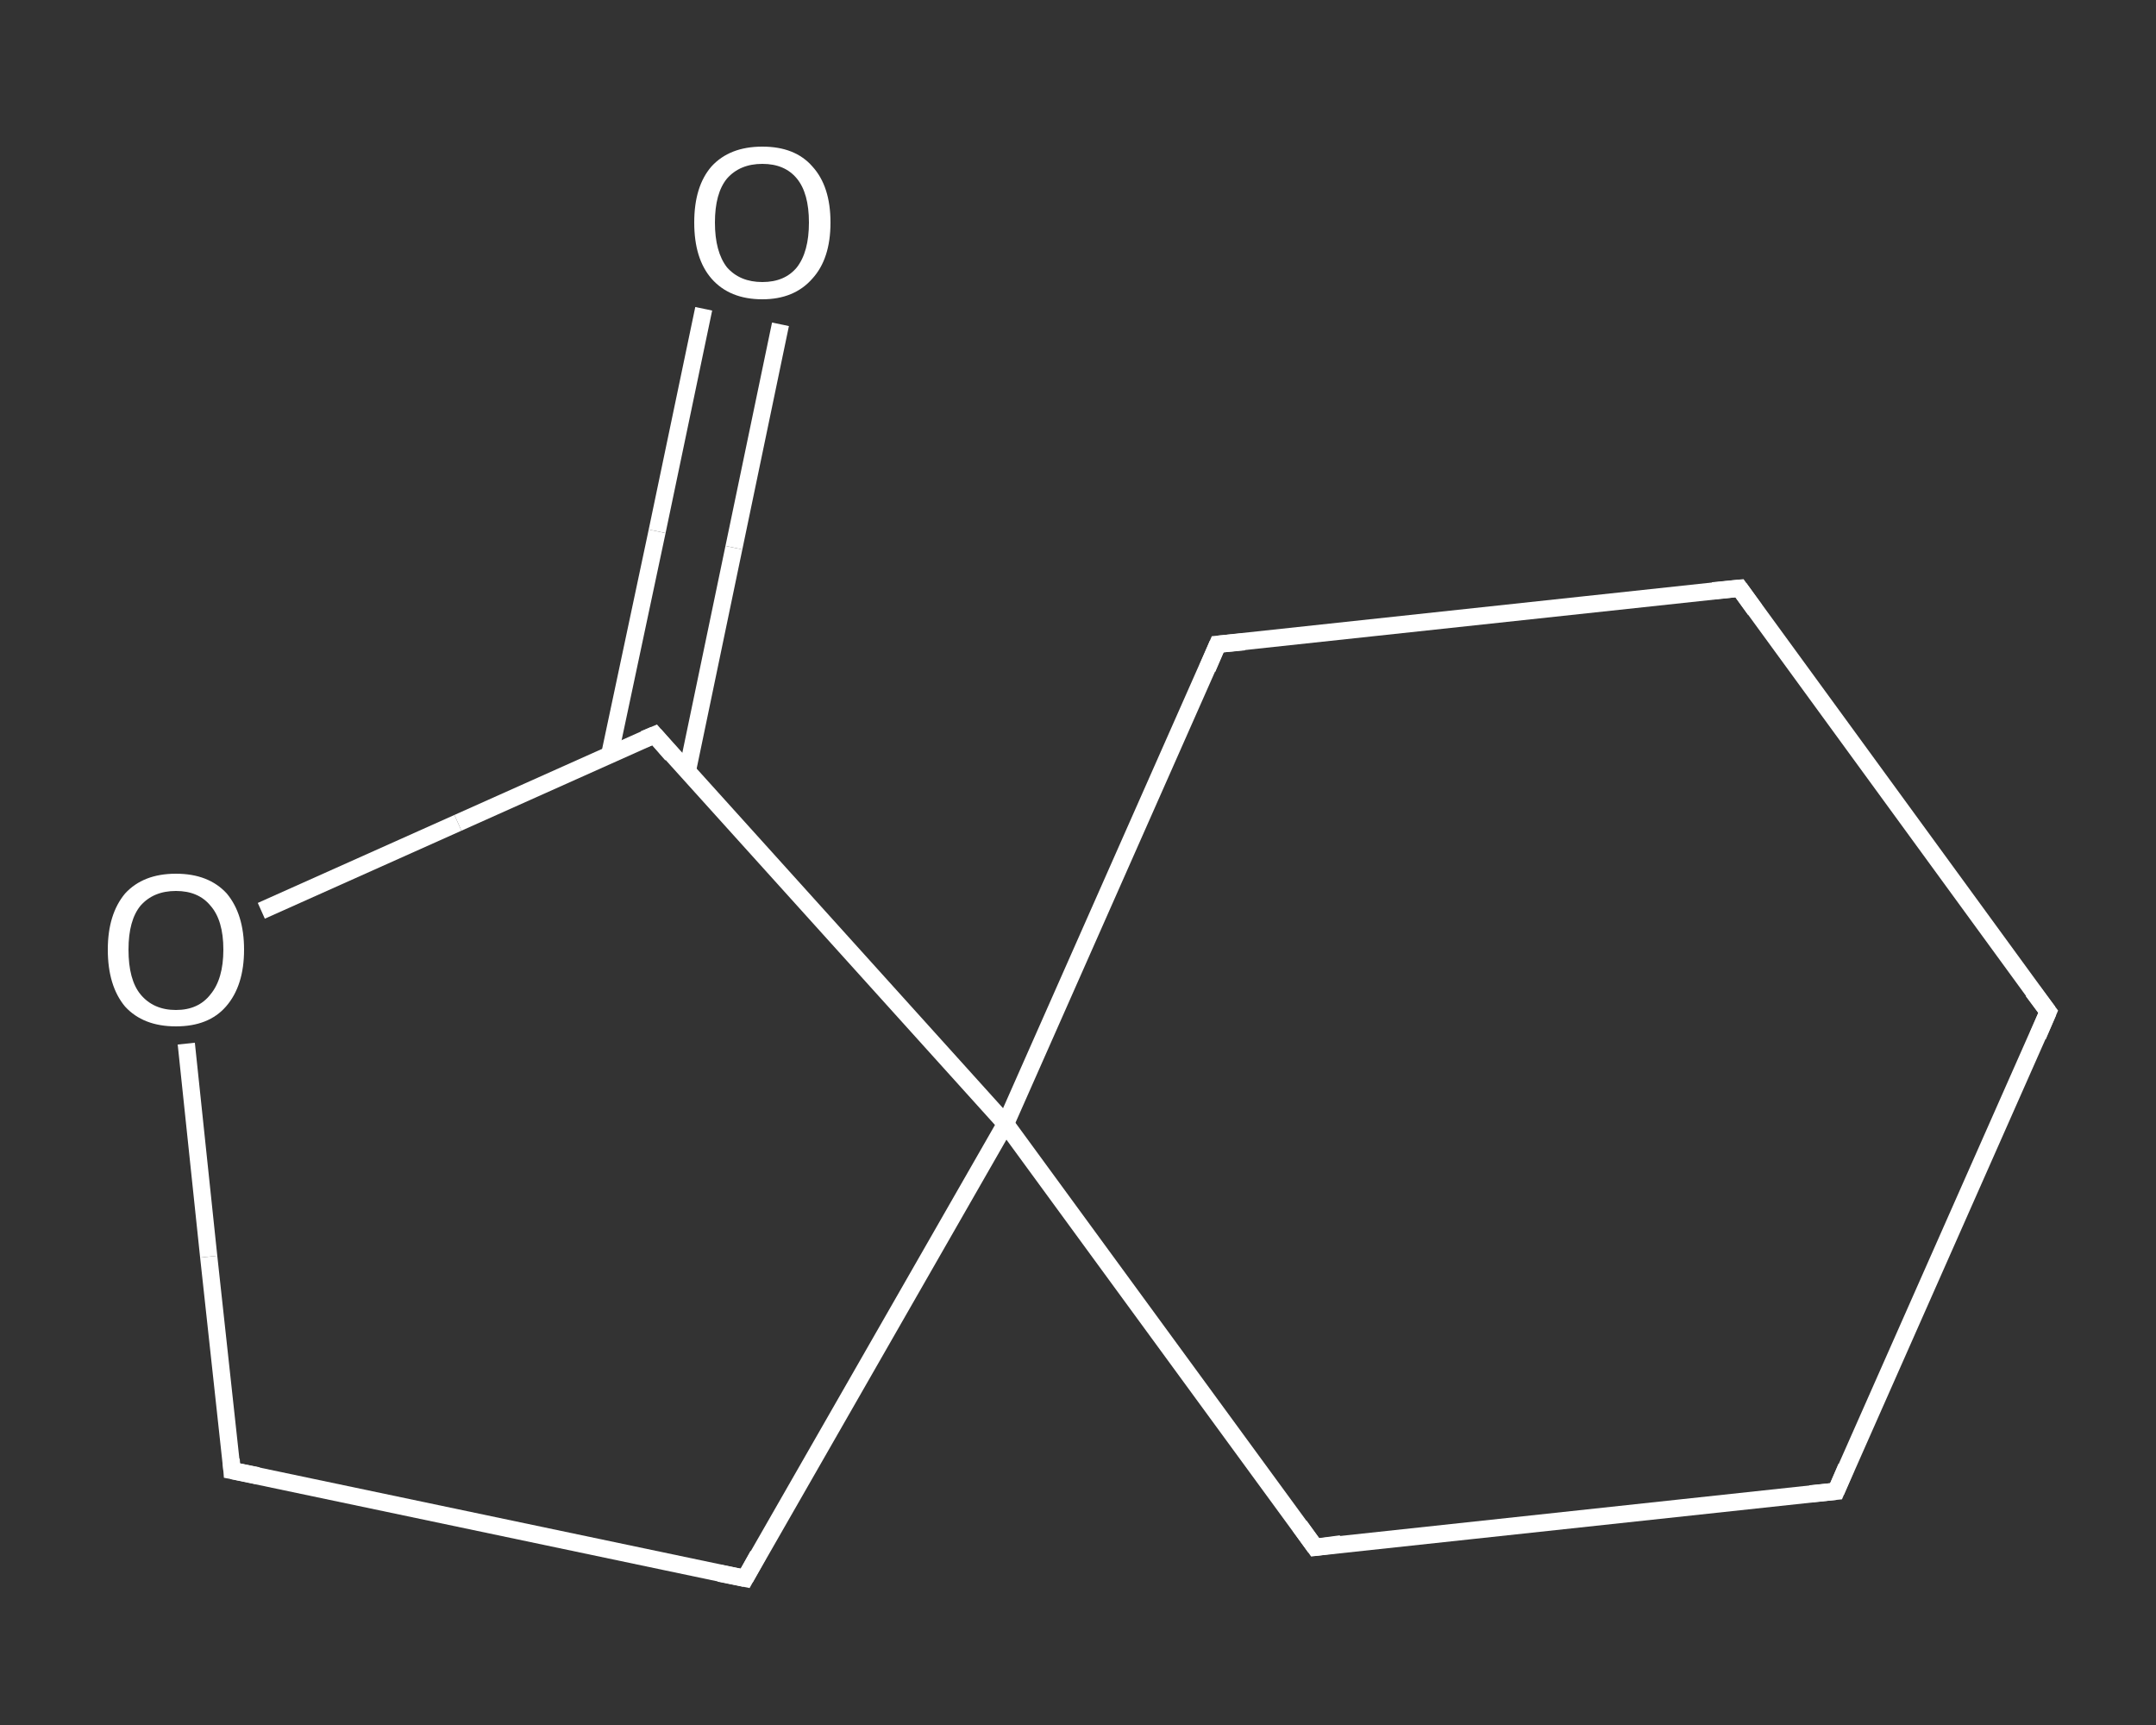 <?xml version='1.0' encoding='iso-8859-1'?>
<svg version='1.1' baseProfile='full'
              xmlns='http://www.w3.org/2000/svg'
                      xmlns:rdkit='http://www.rdkit.org/xml'
                      xmlns:xlink='http://www.w3.org/1999/xlink'
                  xml:space='preserve'
width='250px' height='200px' viewBox='0 0 250 200'>
<rect x="0" y="0" width="250" height="200" fill="#333333" stroke="none"/>
<!-- END OF HEADER -->
<rect style='opacity:1.0;fill:transparent;stroke:none' width='250.0' height='200.0' x='0.0' y='0.0'> </rect>
<path class='bond-0 atom-0 atom-1' d='M 90.5,37.6 L 85.1,63.5' style='fill:none;fill-rule:evenodd;stroke:#FFFFFF;stroke-width:2.0px;stroke-linecap:butt;stroke-linejoin:miter;stroke-opacity:1' />
<path class='bond-0 atom-0 atom-1' d='M 85.1,63.5 L 79.7,89.4' style='fill:none;fill-rule:evenodd;stroke:#FFFFFF;stroke-width:2.0px;stroke-linecap:butt;stroke-linejoin:miter;stroke-opacity:1' />
<path class='bond-0 atom-0 atom-1' d='M 81.6,35.8 L 76.2,61.6' style='fill:none;fill-rule:evenodd;stroke:#FFFFFF;stroke-width:2.0px;stroke-linecap:butt;stroke-linejoin:miter;stroke-opacity:1' />
<path class='bond-0 atom-0 atom-1' d='M 76.2,61.6 L 70.7,87.5' style='fill:none;fill-rule:evenodd;stroke:#FFFFFF;stroke-width:2.0px;stroke-linecap:butt;stroke-linejoin:miter;stroke-opacity:1' />
<path class='bond-1 atom-1 atom-2' d='M 75.9,85.2 L 53.1,95.4' style='fill:none;fill-rule:evenodd;stroke:#FFFFFF;stroke-width:2.0px;stroke-linecap:butt;stroke-linejoin:miter;stroke-opacity:1' />
<path class='bond-1 atom-1 atom-2' d='M 53.1,95.4 L 30.3,105.6' style='fill:none;fill-rule:evenodd;stroke:#FFFFFF;stroke-width:2.0px;stroke-linecap:butt;stroke-linejoin:miter;stroke-opacity:1' />
<path class='bond-2 atom-2 atom-3' d='M 21.6,121.0 L 24.2,145.7' style='fill:none;fill-rule:evenodd;stroke:#FFFFFF;stroke-width:2.0px;stroke-linecap:butt;stroke-linejoin:miter;stroke-opacity:1' />
<path class='bond-2 atom-2 atom-3' d='M 24.2,145.7 L 26.9,170.5' style='fill:none;fill-rule:evenodd;stroke:#FFFFFF;stroke-width:2.0px;stroke-linecap:butt;stroke-linejoin:miter;stroke-opacity:1' />
<path class='bond-3 atom-3 atom-4' d='M 26.9,170.5 L 86.4,183.0' style='fill:none;fill-rule:evenodd;stroke:#FFFFFF;stroke-width:2.0px;stroke-linecap:butt;stroke-linejoin:miter;stroke-opacity:1' />
<path class='bond-4 atom-4 atom-5' d='M 86.4,183.0 L 116.6,130.3' style='fill:none;fill-rule:evenodd;stroke:#FFFFFF;stroke-width:2.0px;stroke-linecap:butt;stroke-linejoin:miter;stroke-opacity:1' />
<path class='bond-5 atom-5 atom-6' d='M 116.6,130.3 L 152.5,179.4' style='fill:none;fill-rule:evenodd;stroke:#FFFFFF;stroke-width:2.0px;stroke-linecap:butt;stroke-linejoin:miter;stroke-opacity:1' />
<path class='bond-6 atom-6 atom-7' d='M 152.5,179.4 L 212.9,172.9' style='fill:none;fill-rule:evenodd;stroke:#FFFFFF;stroke-width:2.0px;stroke-linecap:butt;stroke-linejoin:miter;stroke-opacity:1' />
<path class='bond-7 atom-7 atom-8' d='M 212.9,172.9 L 237.5,117.3' style='fill:none;fill-rule:evenodd;stroke:#FFFFFF;stroke-width:2.0px;stroke-linecap:butt;stroke-linejoin:miter;stroke-opacity:1' />
<path class='bond-8 atom-8 atom-9' d='M 237.5,117.3 L 201.7,68.2' style='fill:none;fill-rule:evenodd;stroke:#FFFFFF;stroke-width:2.0px;stroke-linecap:butt;stroke-linejoin:miter;stroke-opacity:1' />
<path class='bond-9 atom-9 atom-10' d='M 201.7,68.2 L 141.2,74.7' style='fill:none;fill-rule:evenodd;stroke:#FFFFFF;stroke-width:2.0px;stroke-linecap:butt;stroke-linejoin:miter;stroke-opacity:1' />
<path class='bond-10 atom-5 atom-1' d='M 116.6,130.3 L 75.9,85.2' style='fill:none;fill-rule:evenodd;stroke:#FFFFFF;stroke-width:2.0px;stroke-linecap:butt;stroke-linejoin:miter;stroke-opacity:1' />
<path class='bond-11 atom-10 atom-5' d='M 141.2,74.7 L 116.6,130.3' style='fill:none;fill-rule:evenodd;stroke:#FFFFFF;stroke-width:2.0px;stroke-linecap:butt;stroke-linejoin:miter;stroke-opacity:1' />
<path d='M 74.7,85.7 L 75.9,85.2 L 77.9,87.5' style='fill:none;stroke:#FFFFFF;stroke-width:2.0px;stroke-linecap:butt;stroke-linejoin:miter;stroke-opacity:1;' />
<path d='M 26.8,169.2 L 26.9,170.5 L 29.9,171.1' style='fill:none;stroke:#FFFFFF;stroke-width:2.0px;stroke-linecap:butt;stroke-linejoin:miter;stroke-opacity:1;' />
<path d='M 83.4,182.4 L 86.4,183.0 L 87.9,180.3' style='fill:none;stroke:#FFFFFF;stroke-width:2.0px;stroke-linecap:butt;stroke-linejoin:miter;stroke-opacity:1;' />
<path d='M 150.7,176.9 L 152.5,179.4 L 155.5,179.0' style='fill:none;stroke:#FFFFFF;stroke-width:2.0px;stroke-linecap:butt;stroke-linejoin:miter;stroke-opacity:1;' />
<path d='M 209.9,173.2 L 212.9,172.9 L 214.1,170.1' style='fill:none;stroke:#FFFFFF;stroke-width:2.0px;stroke-linecap:butt;stroke-linejoin:miter;stroke-opacity:1;' />
<path d='M 236.3,120.1 L 237.5,117.3 L 235.7,114.9' style='fill:none;stroke:#FFFFFF;stroke-width:2.0px;stroke-linecap:butt;stroke-linejoin:miter;stroke-opacity:1;' />
<path d='M 203.5,70.7 L 201.7,68.2 L 198.6,68.5' style='fill:none;stroke:#FFFFFF;stroke-width:2.0px;stroke-linecap:butt;stroke-linejoin:miter;stroke-opacity:1;' />
<path d='M 144.3,74.4 L 141.2,74.7 L 140.0,77.5' style='fill:none;stroke:#FFFFFF;stroke-width:2.0px;stroke-linecap:butt;stroke-linejoin:miter;stroke-opacity:1;' />
<path class='atom-0' d='M 80.5 25.8
Q 80.5 21.6, 82.5 19.3
Q 84.6 17.0, 88.4 17.0
Q 92.2 17.0, 94.2 19.3
Q 96.3 21.6, 96.3 25.8
Q 96.3 30.0, 94.2 32.3
Q 92.1 34.7, 88.4 34.7
Q 84.6 34.7, 82.5 32.3
Q 80.5 30.0, 80.5 25.8
M 88.4 32.7
Q 91.0 32.7, 92.4 31.0
Q 93.8 29.2, 93.8 25.8
Q 93.8 22.4, 92.4 20.7
Q 91.0 19.0, 88.4 19.0
Q 85.8 19.0, 84.3 20.7
Q 82.9 22.4, 82.9 25.8
Q 82.9 29.2, 84.3 31.0
Q 85.8 32.7, 88.4 32.7
' fill='#FFFFFF'/>
<path class='atom-2' d='M 12.5 110.1
Q 12.5 106.0, 14.5 103.6
Q 16.6 101.3, 20.4 101.3
Q 24.2 101.3, 26.3 103.6
Q 28.3 106.0, 28.3 110.1
Q 28.3 114.3, 26.2 116.7
Q 24.2 119.0, 20.4 119.0
Q 16.6 119.0, 14.5 116.7
Q 12.5 114.3, 12.5 110.1
M 20.4 117.1
Q 23.0 117.1, 24.4 115.3
Q 25.9 113.5, 25.9 110.1
Q 25.9 106.7, 24.4 105.0
Q 23.0 103.3, 20.4 103.3
Q 17.8 103.3, 16.3 105.0
Q 14.9 106.7, 14.9 110.1
Q 14.9 113.6, 16.3 115.3
Q 17.8 117.1, 20.4 117.1
' fill='#FFFFFF'/>
</svg>
